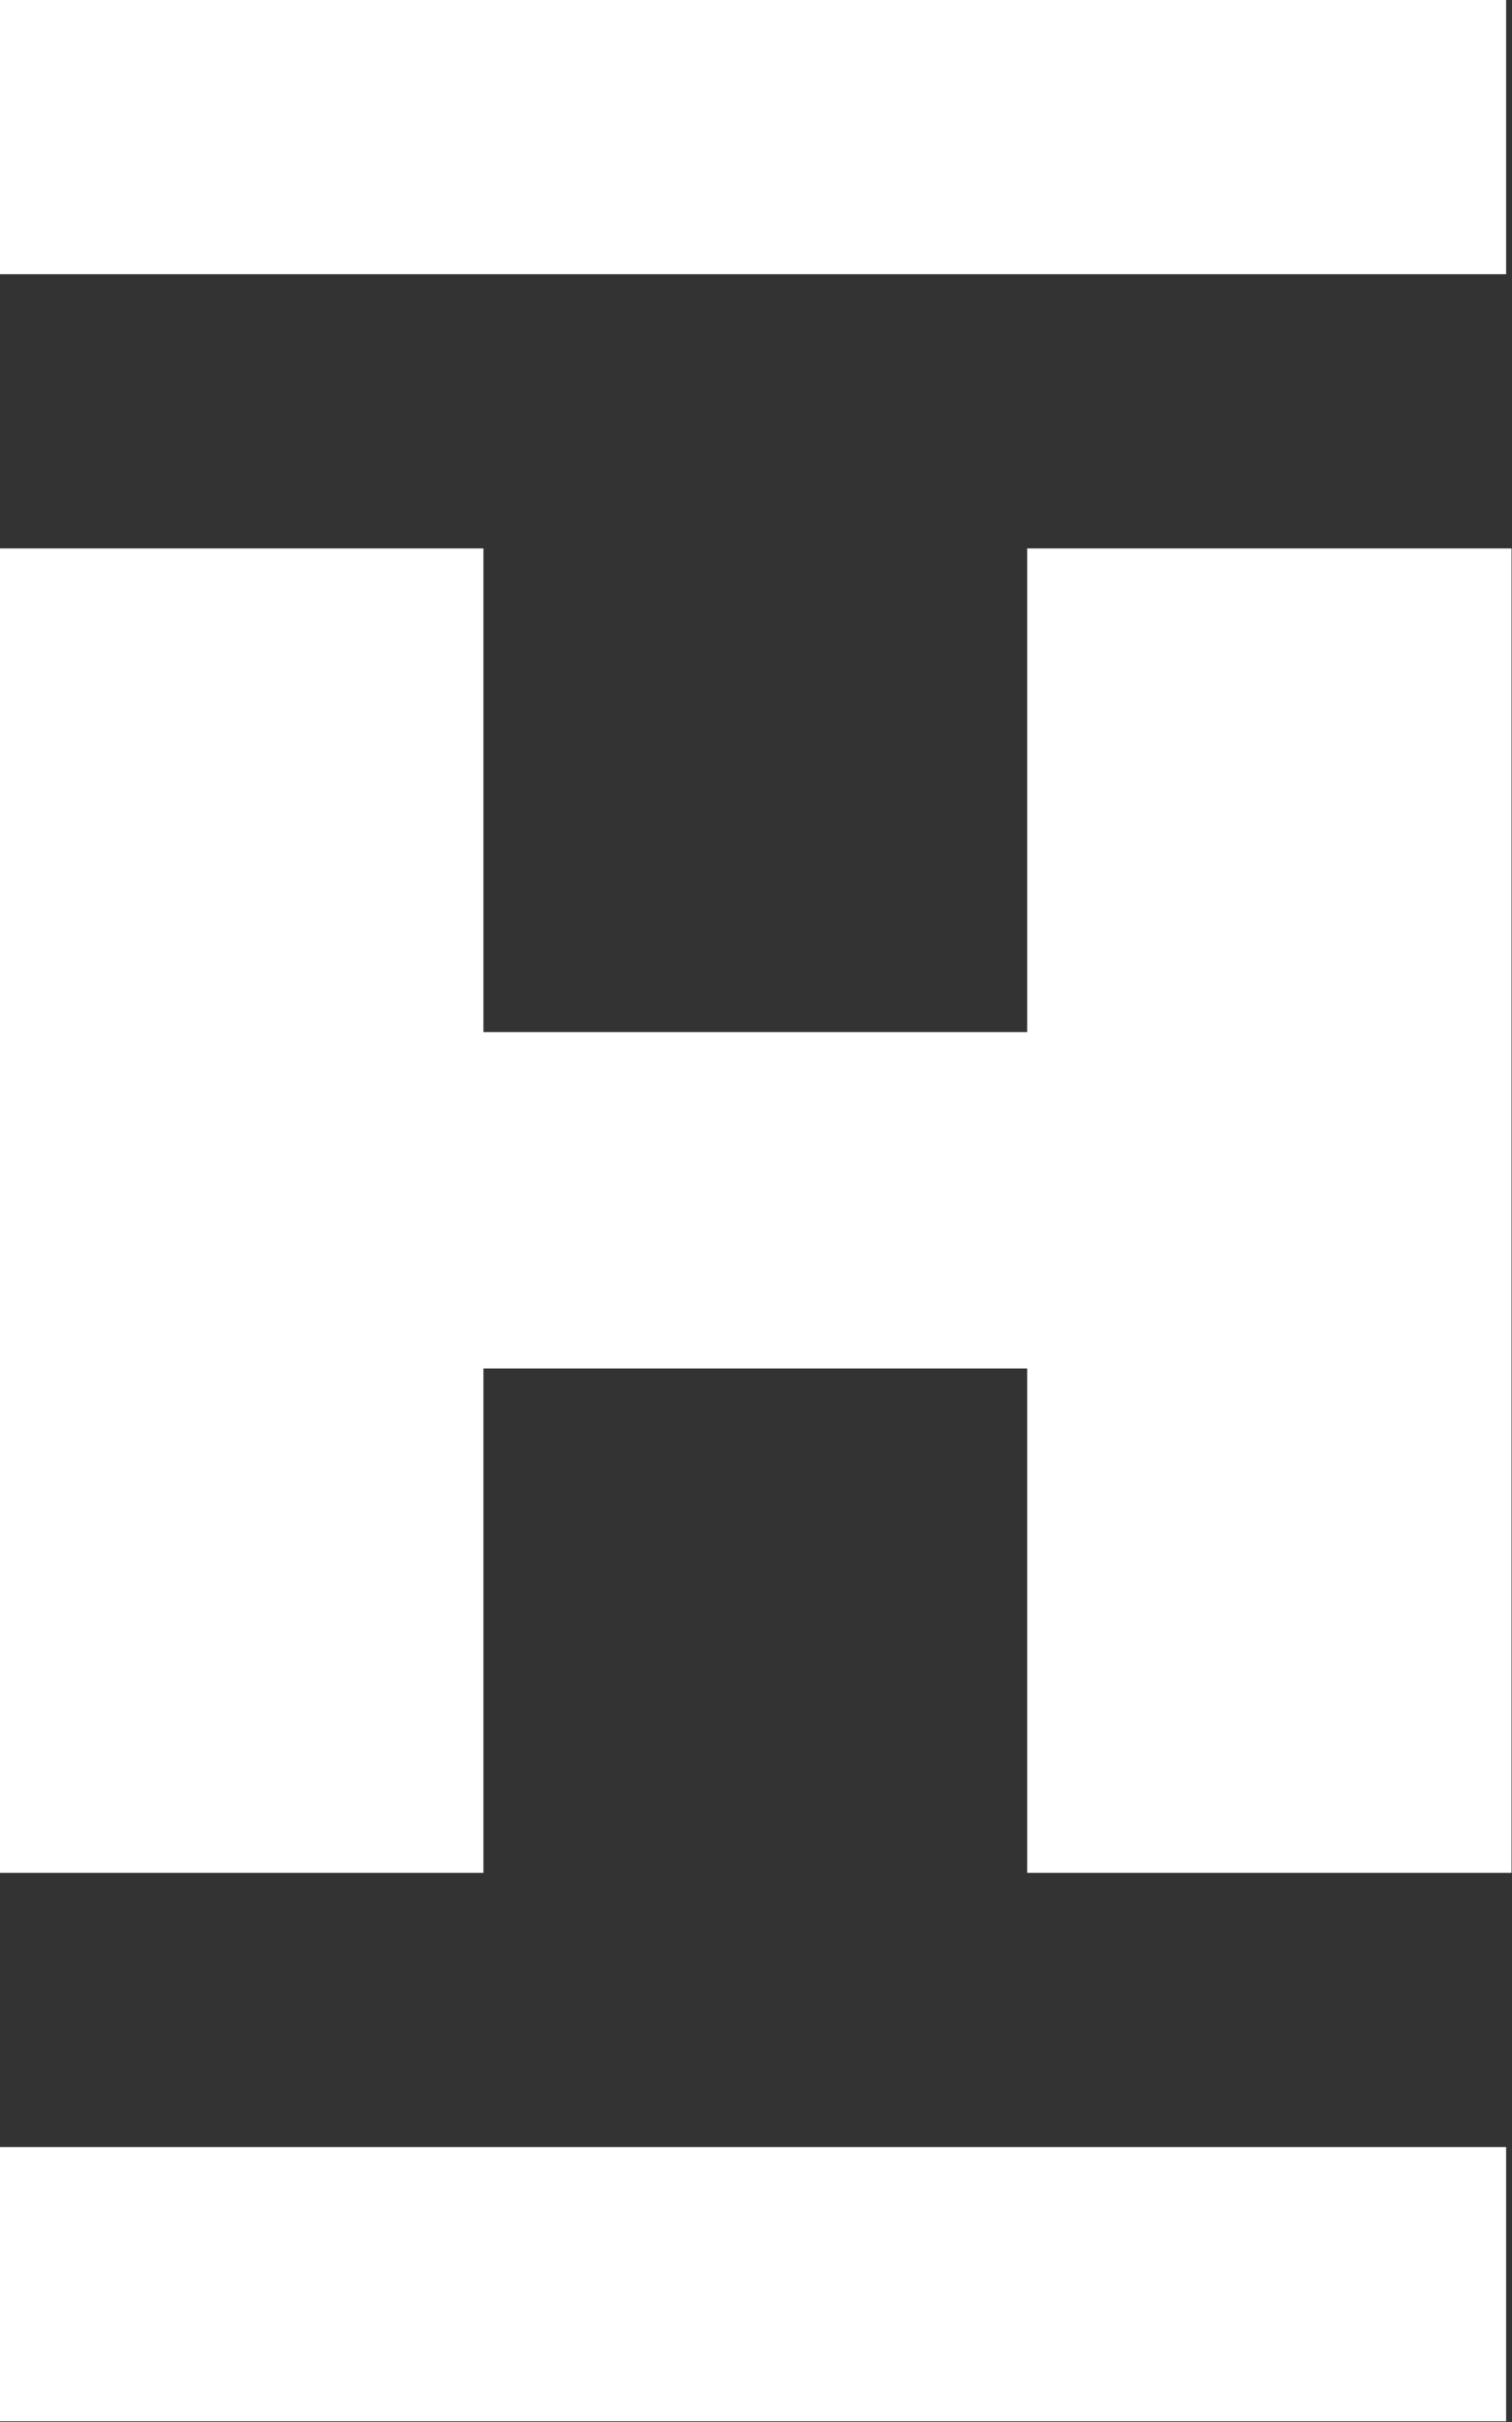 <svg version="1.2" xmlns="http://www.w3.org/2000/svg" viewBox="0 0 978 1566" width="978" height="1566">
	<rect x="0" y="0" width="978" height="1566" fill="#333333" stroke="none"/>
	<title>HUN_BIG copy-svg</title>
	<style>
		.s0 { fill: #ffffff } 
	</style>
	<path id="path182" fill-rule="evenodd" class="s0" d="m977.7 354.6v856.3h-313.3v-326.1h-351.7v326.1h-312.7v-856.3h312.7v312.7h351.7v-312.7zm-977.7-354.6h974.2v177.3h-974.2zm0 1388.2h974.2v177.3h-974.2z"/>
</svg>